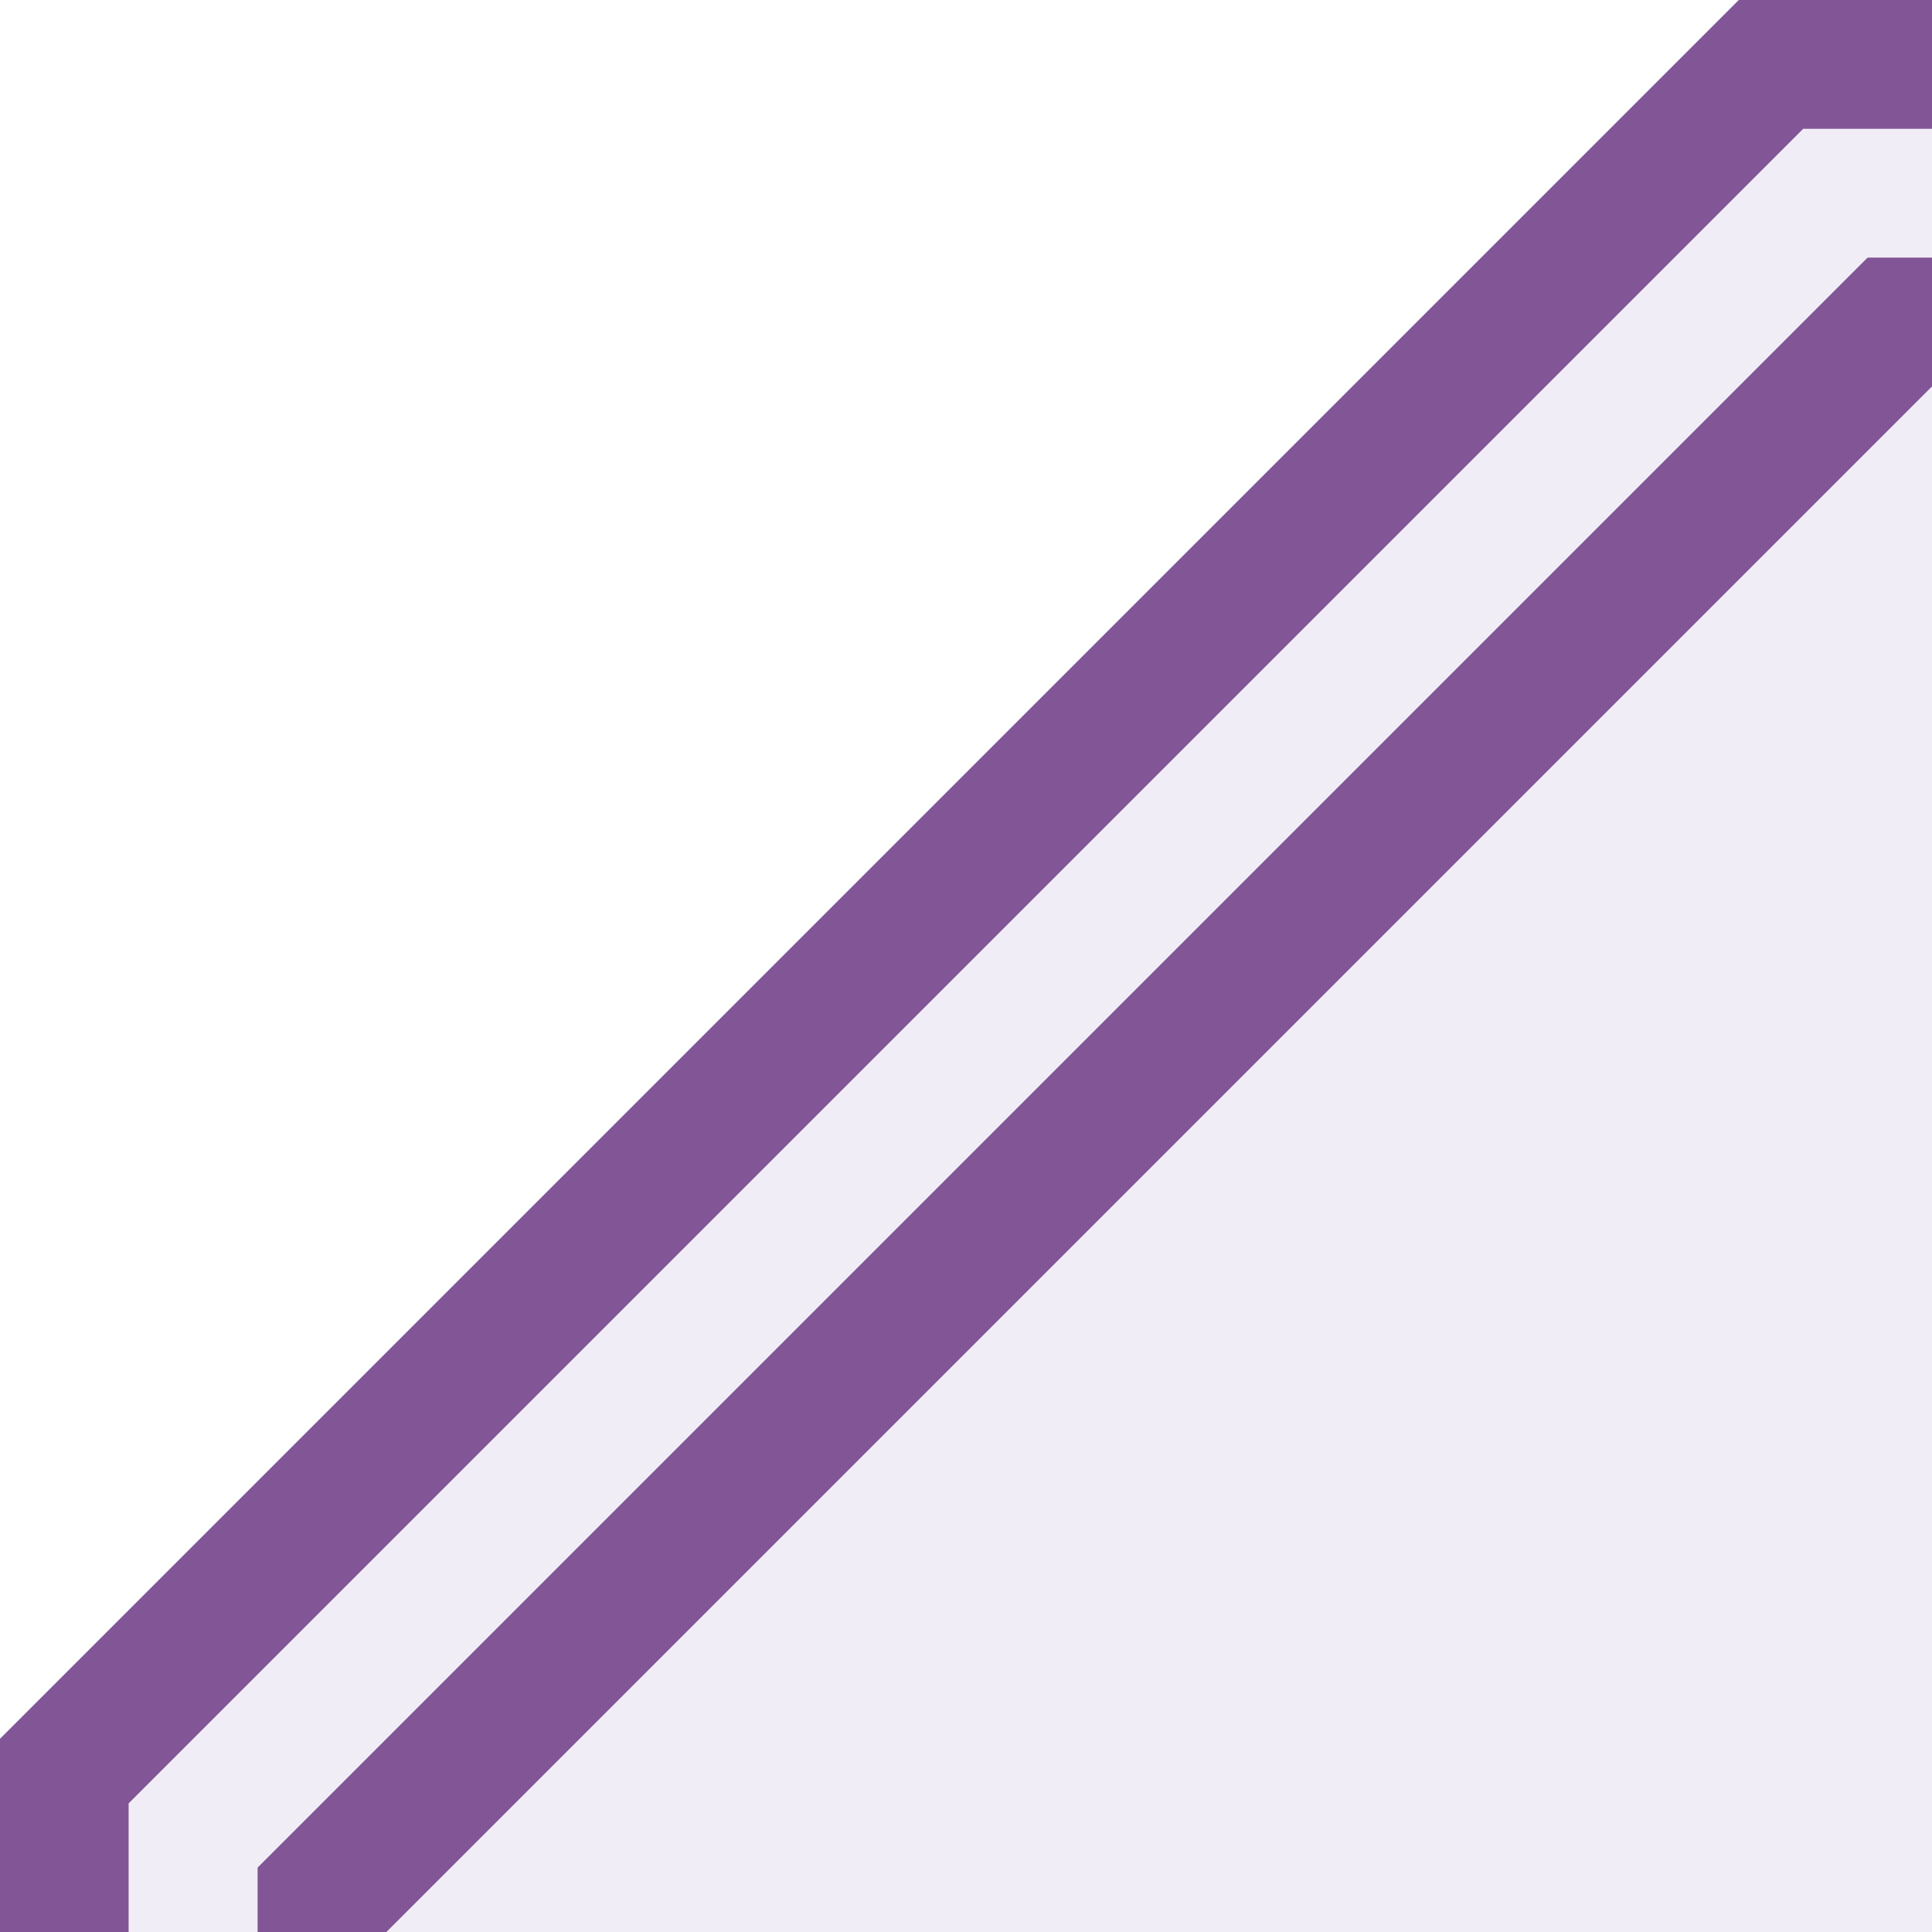 <svg width="30" height="30" viewBox="0 0 30 30" fill="none" xmlns="http://www.w3.org/2000/svg">
<rect x="0" y="0" width="30" height="30" fill="#333333" stroke="none"/>
<g clip-path="url(#clip0_16_7)">
<rect width="30" height="30" fill="white"/>
<path d="M31 -4V29H-2L31 -4Z" fill="#815596"/>
<path d="M31 -1V30H0L31 -1Z" fill="#F1EDF6"/>
<path d="M32 1V31H2L32 1Z" fill="#815596"/>
<path d="M33 3V33H3L33 3Z" fill="#F1EDF6"/>
<rect y="28" width="2" height="2" fill="#815596"/>
<rect x="2" y="28" width="2" height="2" fill="#F1EDF6"/>
<rect x="28" y="2" width="2" height="2" fill="#F1EDF6"/>
<rect x="28" width="2" height="2" fill="#815596"/>
</g>
<defs>
<clipPath id="clip0_16_7">
<rect width="30" height="30" fill="white"/>
</clipPath>
</defs>
</svg>
